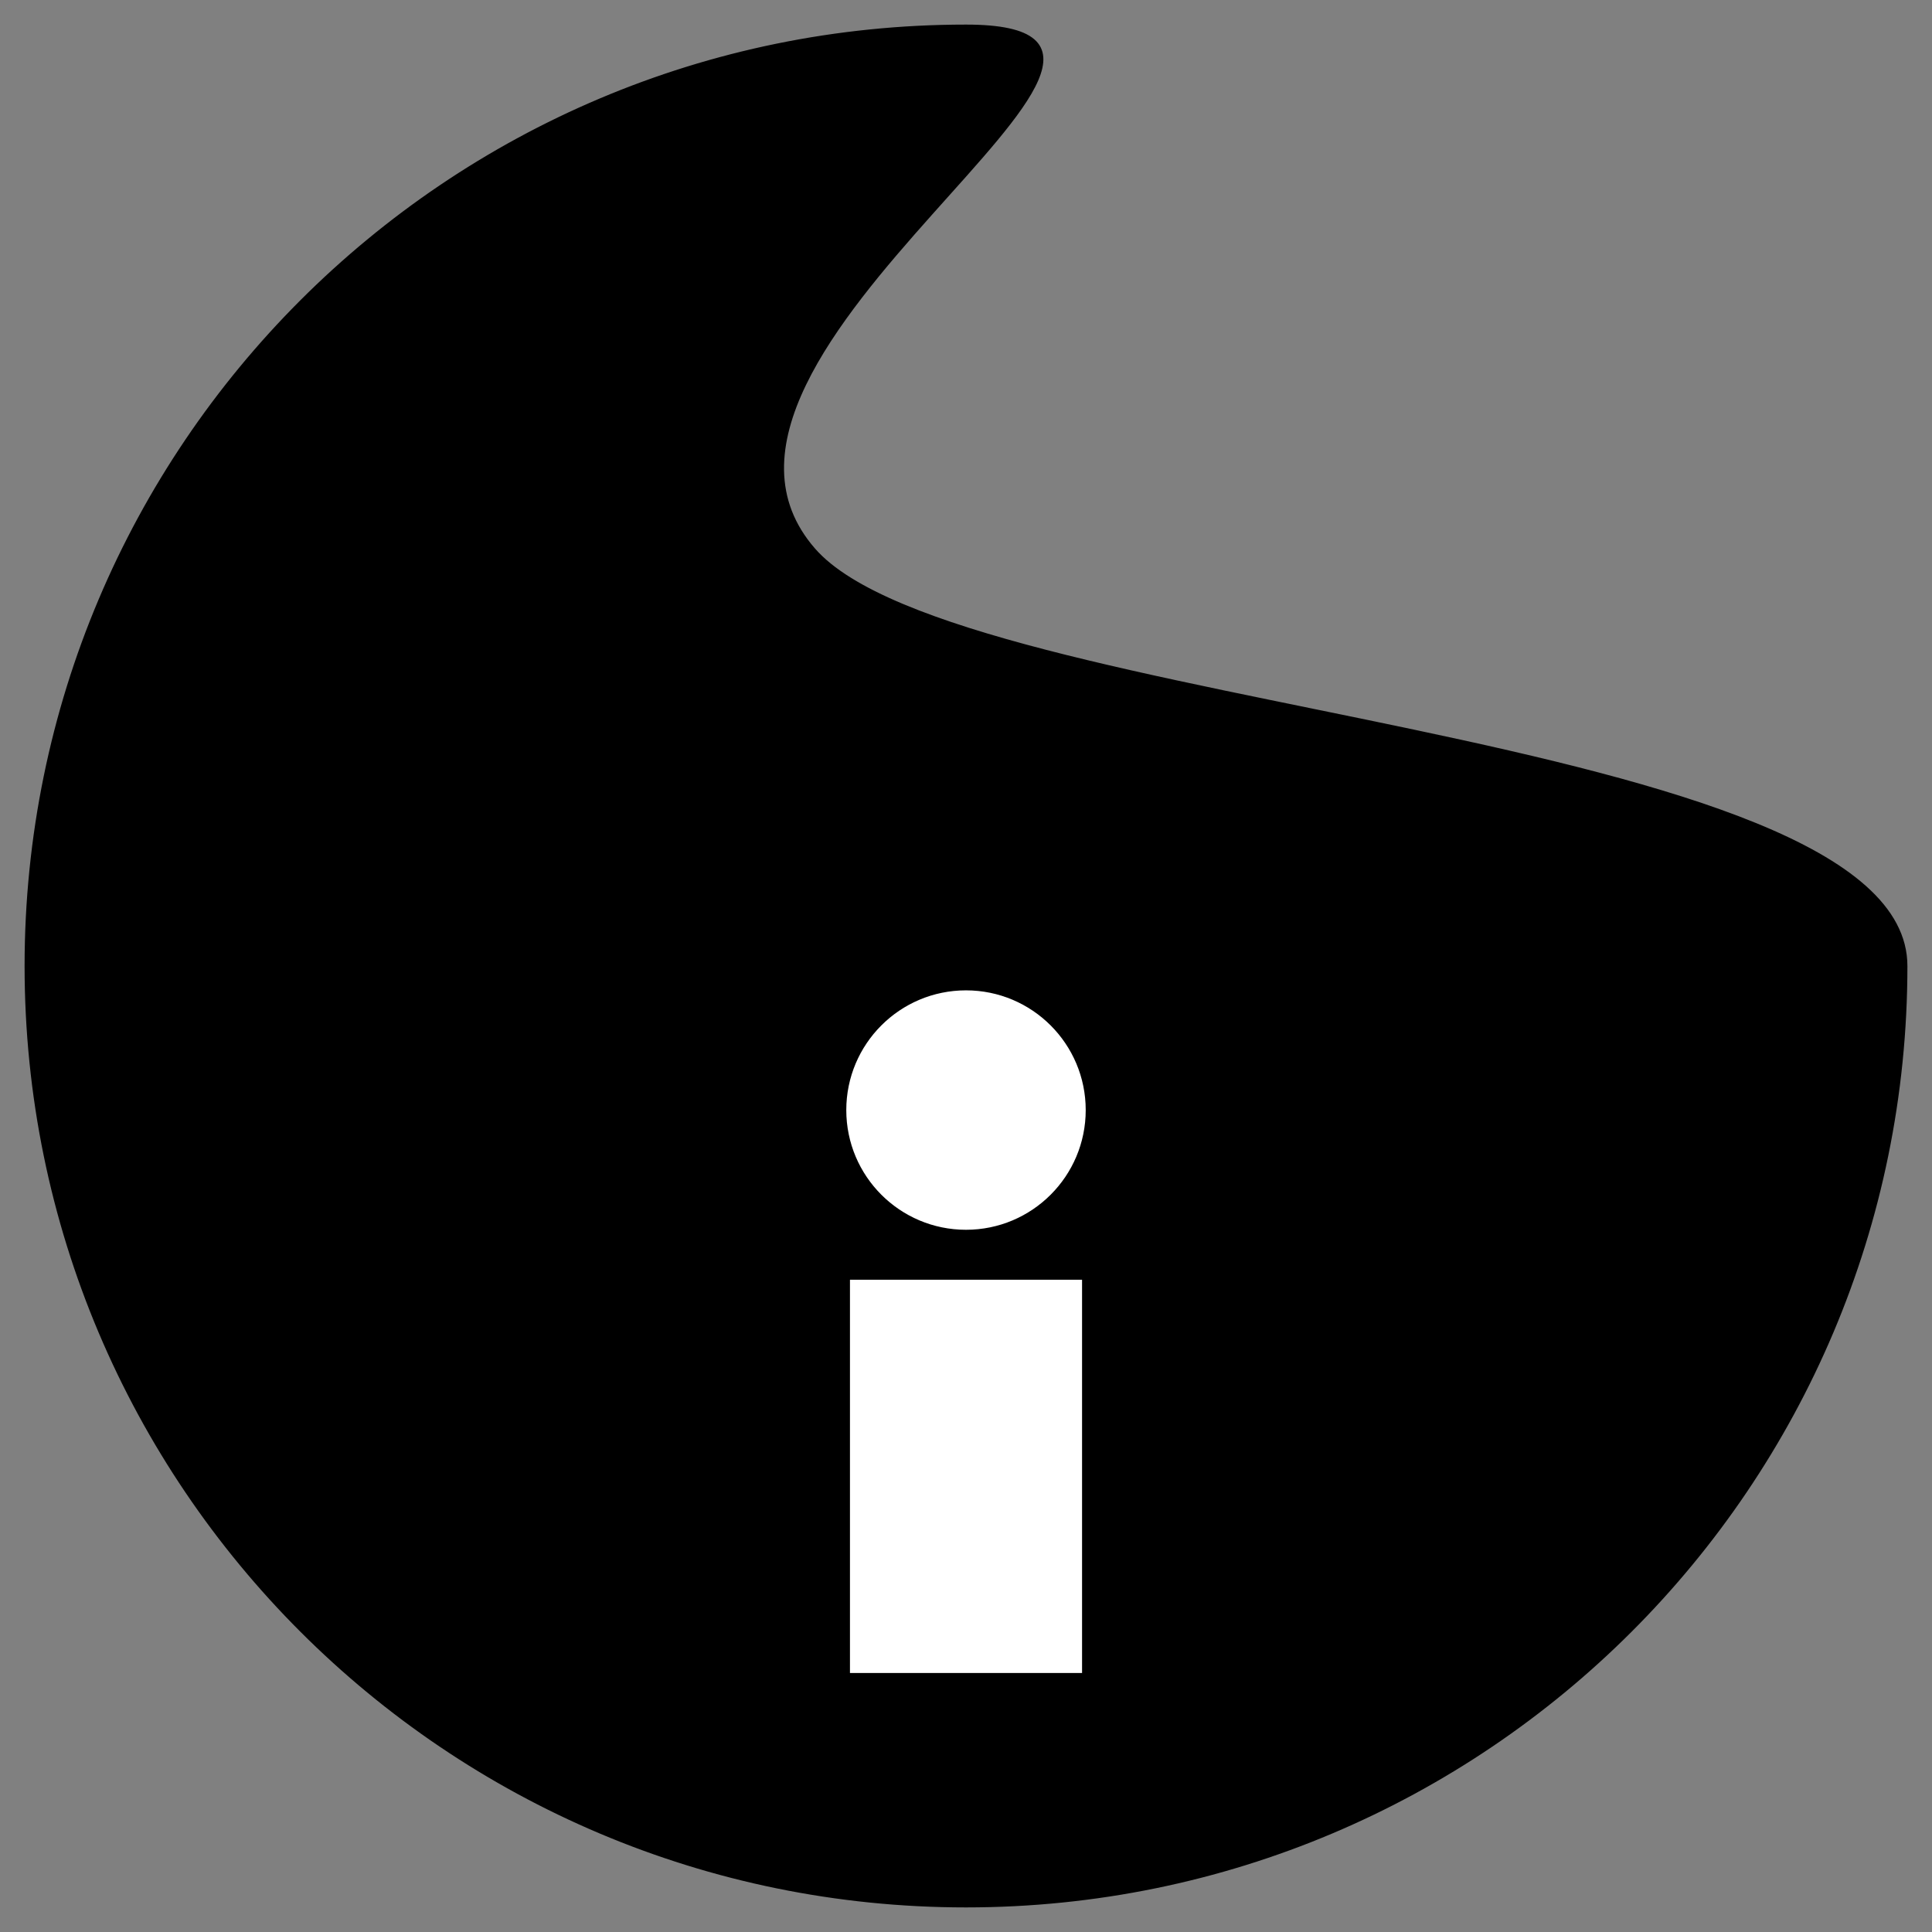 <?xml version="1.0" encoding="utf-8"?>
<!-- Generator: Adobe Illustrator 23.0.0, SVG Export Plug-In . SVG Version: 6.00 Build 0)  -->
<svg version="1.1" id="图层_1" xmlns="http://www.w3.org/2000/svg" xmlns:xlink="http://www.w3.org/1999/xlink" x="0px" y="0px"
	 viewBox="0 0 825 825" style="enable-background:new 0 0 825 825;" xml:space="preserve">
<rect x="0" y="0" width="825" height="825" fill="#808080" stroke="none"/>
<style type="text/css">
	.st0{stroke:#000000;stroke-miterlimit:10;}
	.st1{fill:#FFFFFF;stroke:#000000;stroke-miterlimit:10;}
</style>
<g>
	<path class="st0" d="M814,412.5C814,634.24,634.24,814,412.5,814S11,634.24,11,412.5S190.76,11,412.5,11
		c120.63,0-138.4,139.4-64.8,223.62C409.39,305.21,814,311.39,814,412.5z"/>
	<path class="st0" d="M412.5,212.56"/>
	<rect x="362.45" y="545.97" class="st1" width="100.11" height="168.93"/>
	<circle class="st1" cx="412.5" cy="474.02" r="51.62"/>
</g>
</svg>
